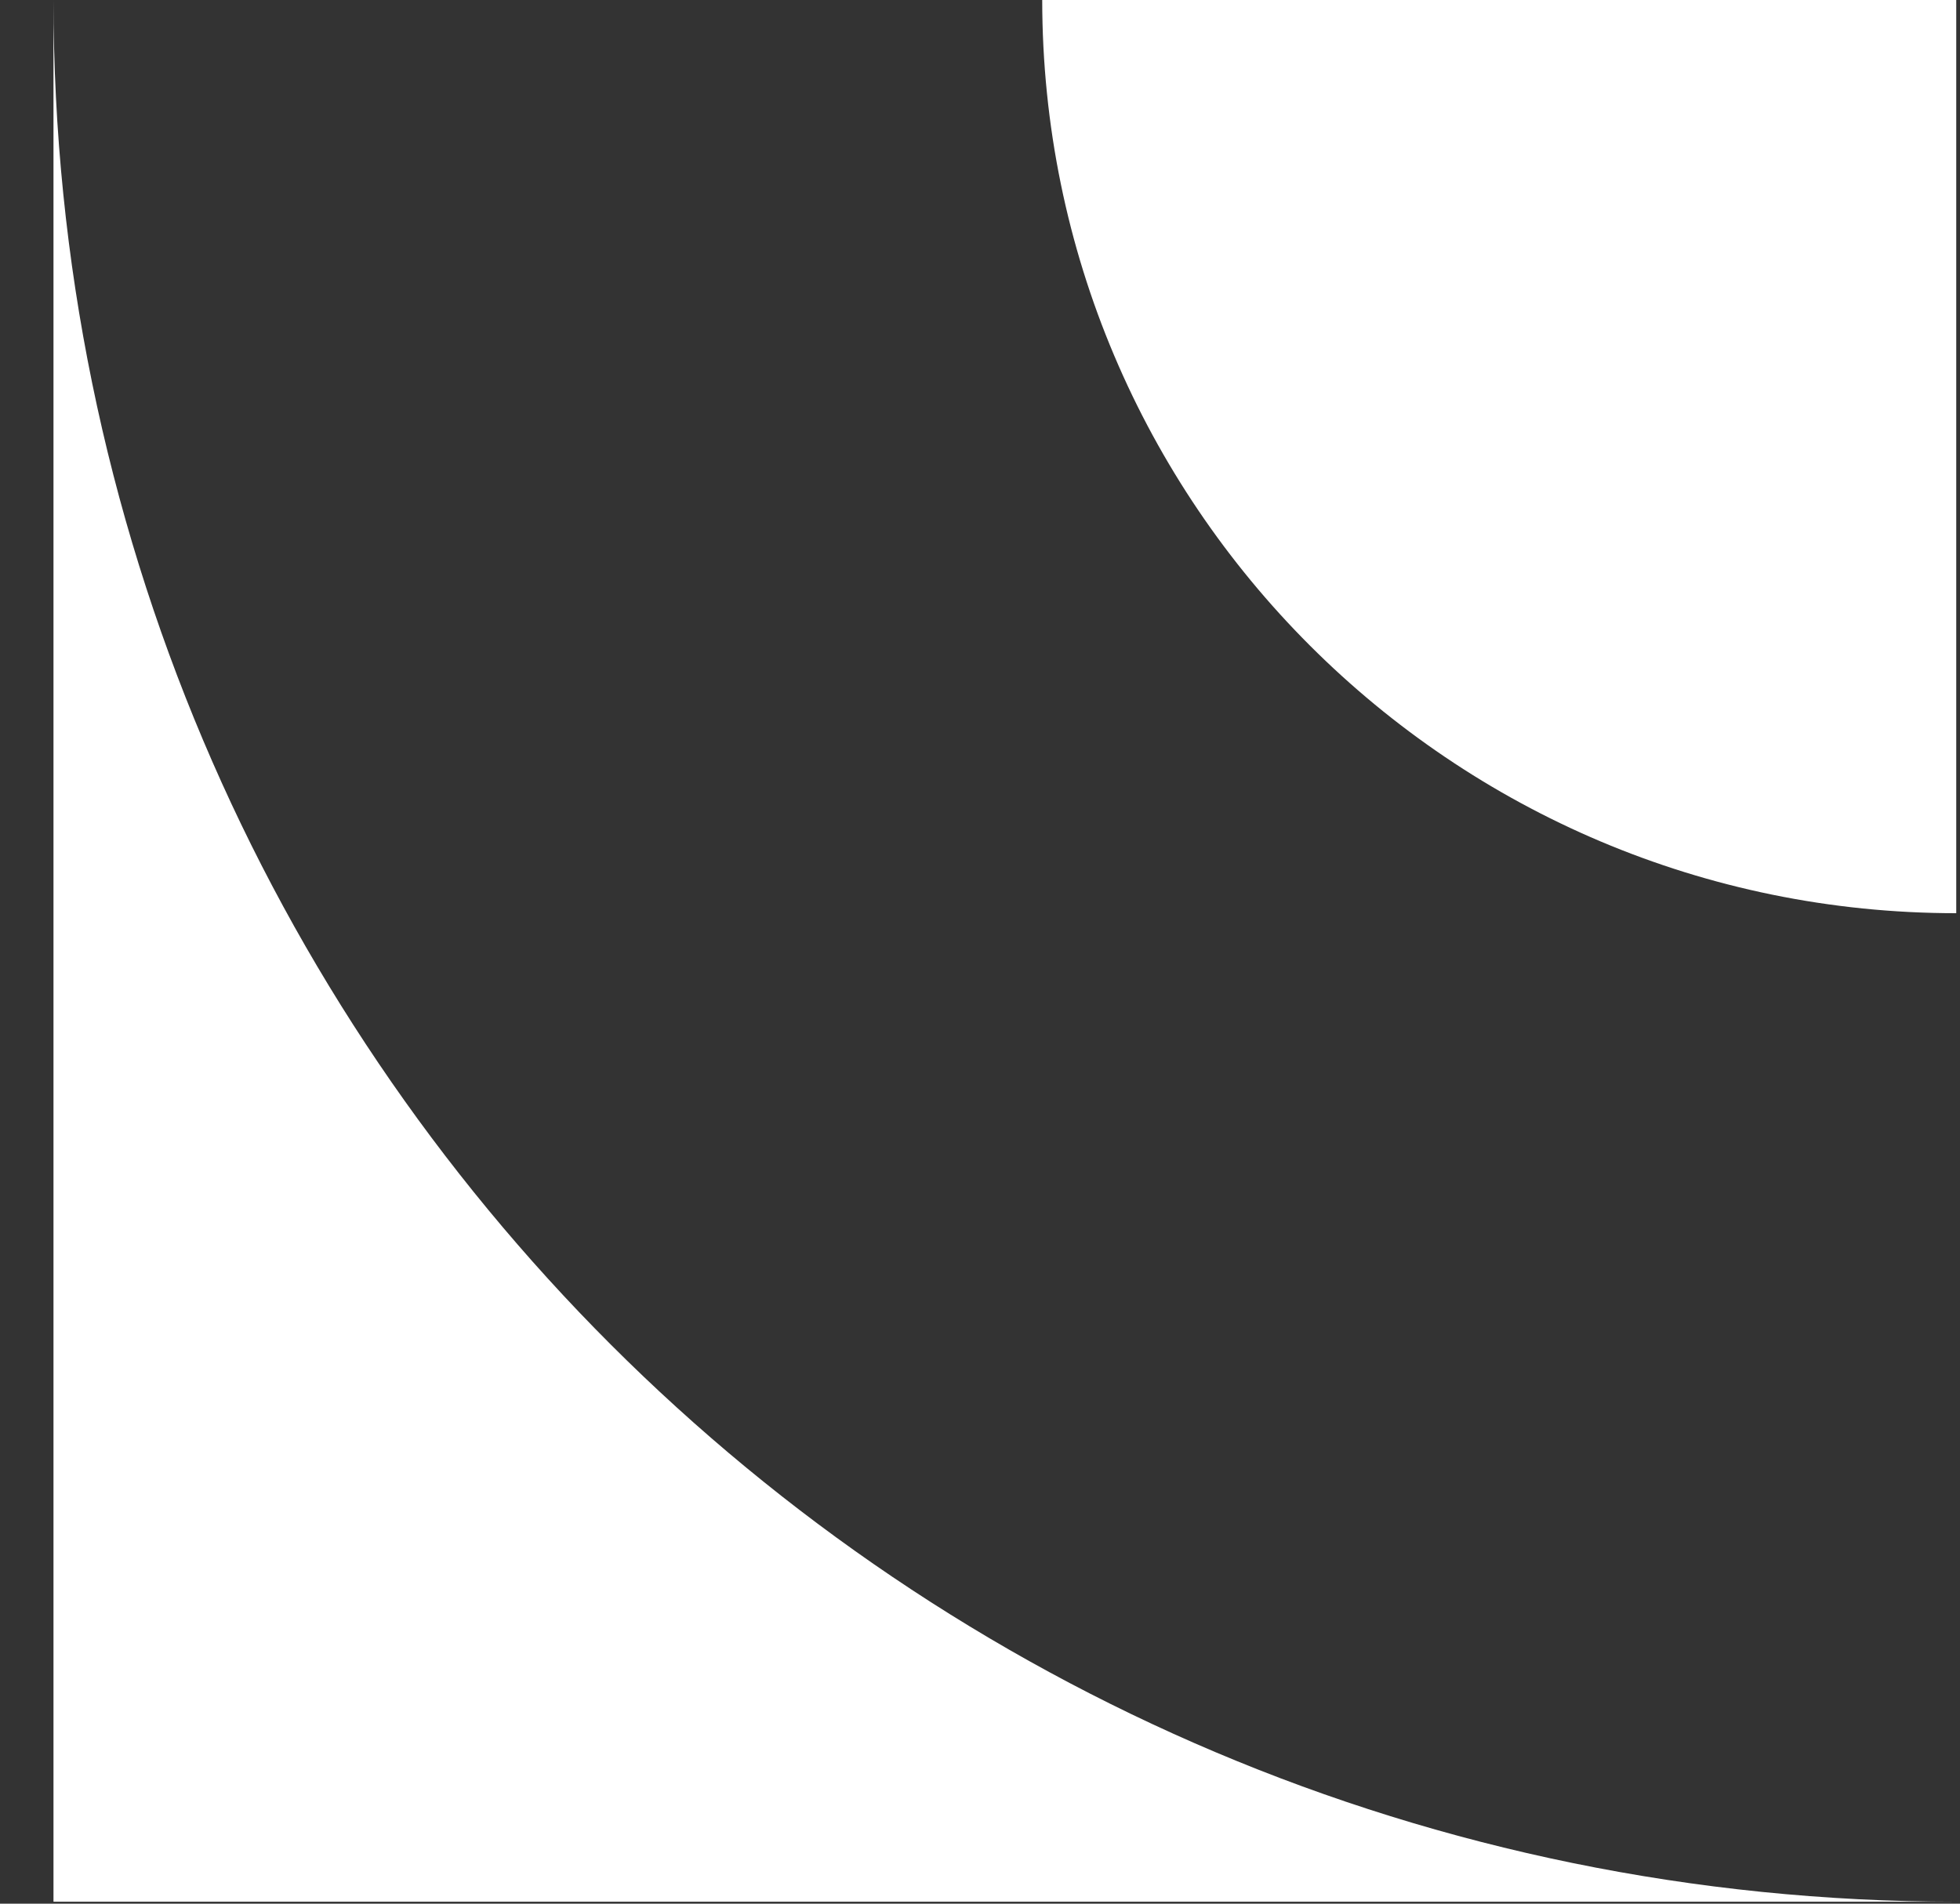 <?xml version="1.0" encoding="UTF-8"?> <svg xmlns="http://www.w3.org/2000/svg" width="35" height="34" viewBox="0 0 35 34" fill="none"><rect x="0" y="0" width="35" height="34" fill="#333333" stroke="none"/> <path d="M34.933 16.31V-0.007H18.611C18.611 9.005 25.921 16.31 34.933 16.31Z" fill="white"></path> <path d="M0.955 -0.006V33.965H34.932C16.17 33.965 0.955 18.756 0.955 -0.006Z" fill="white"></path> </svg> 